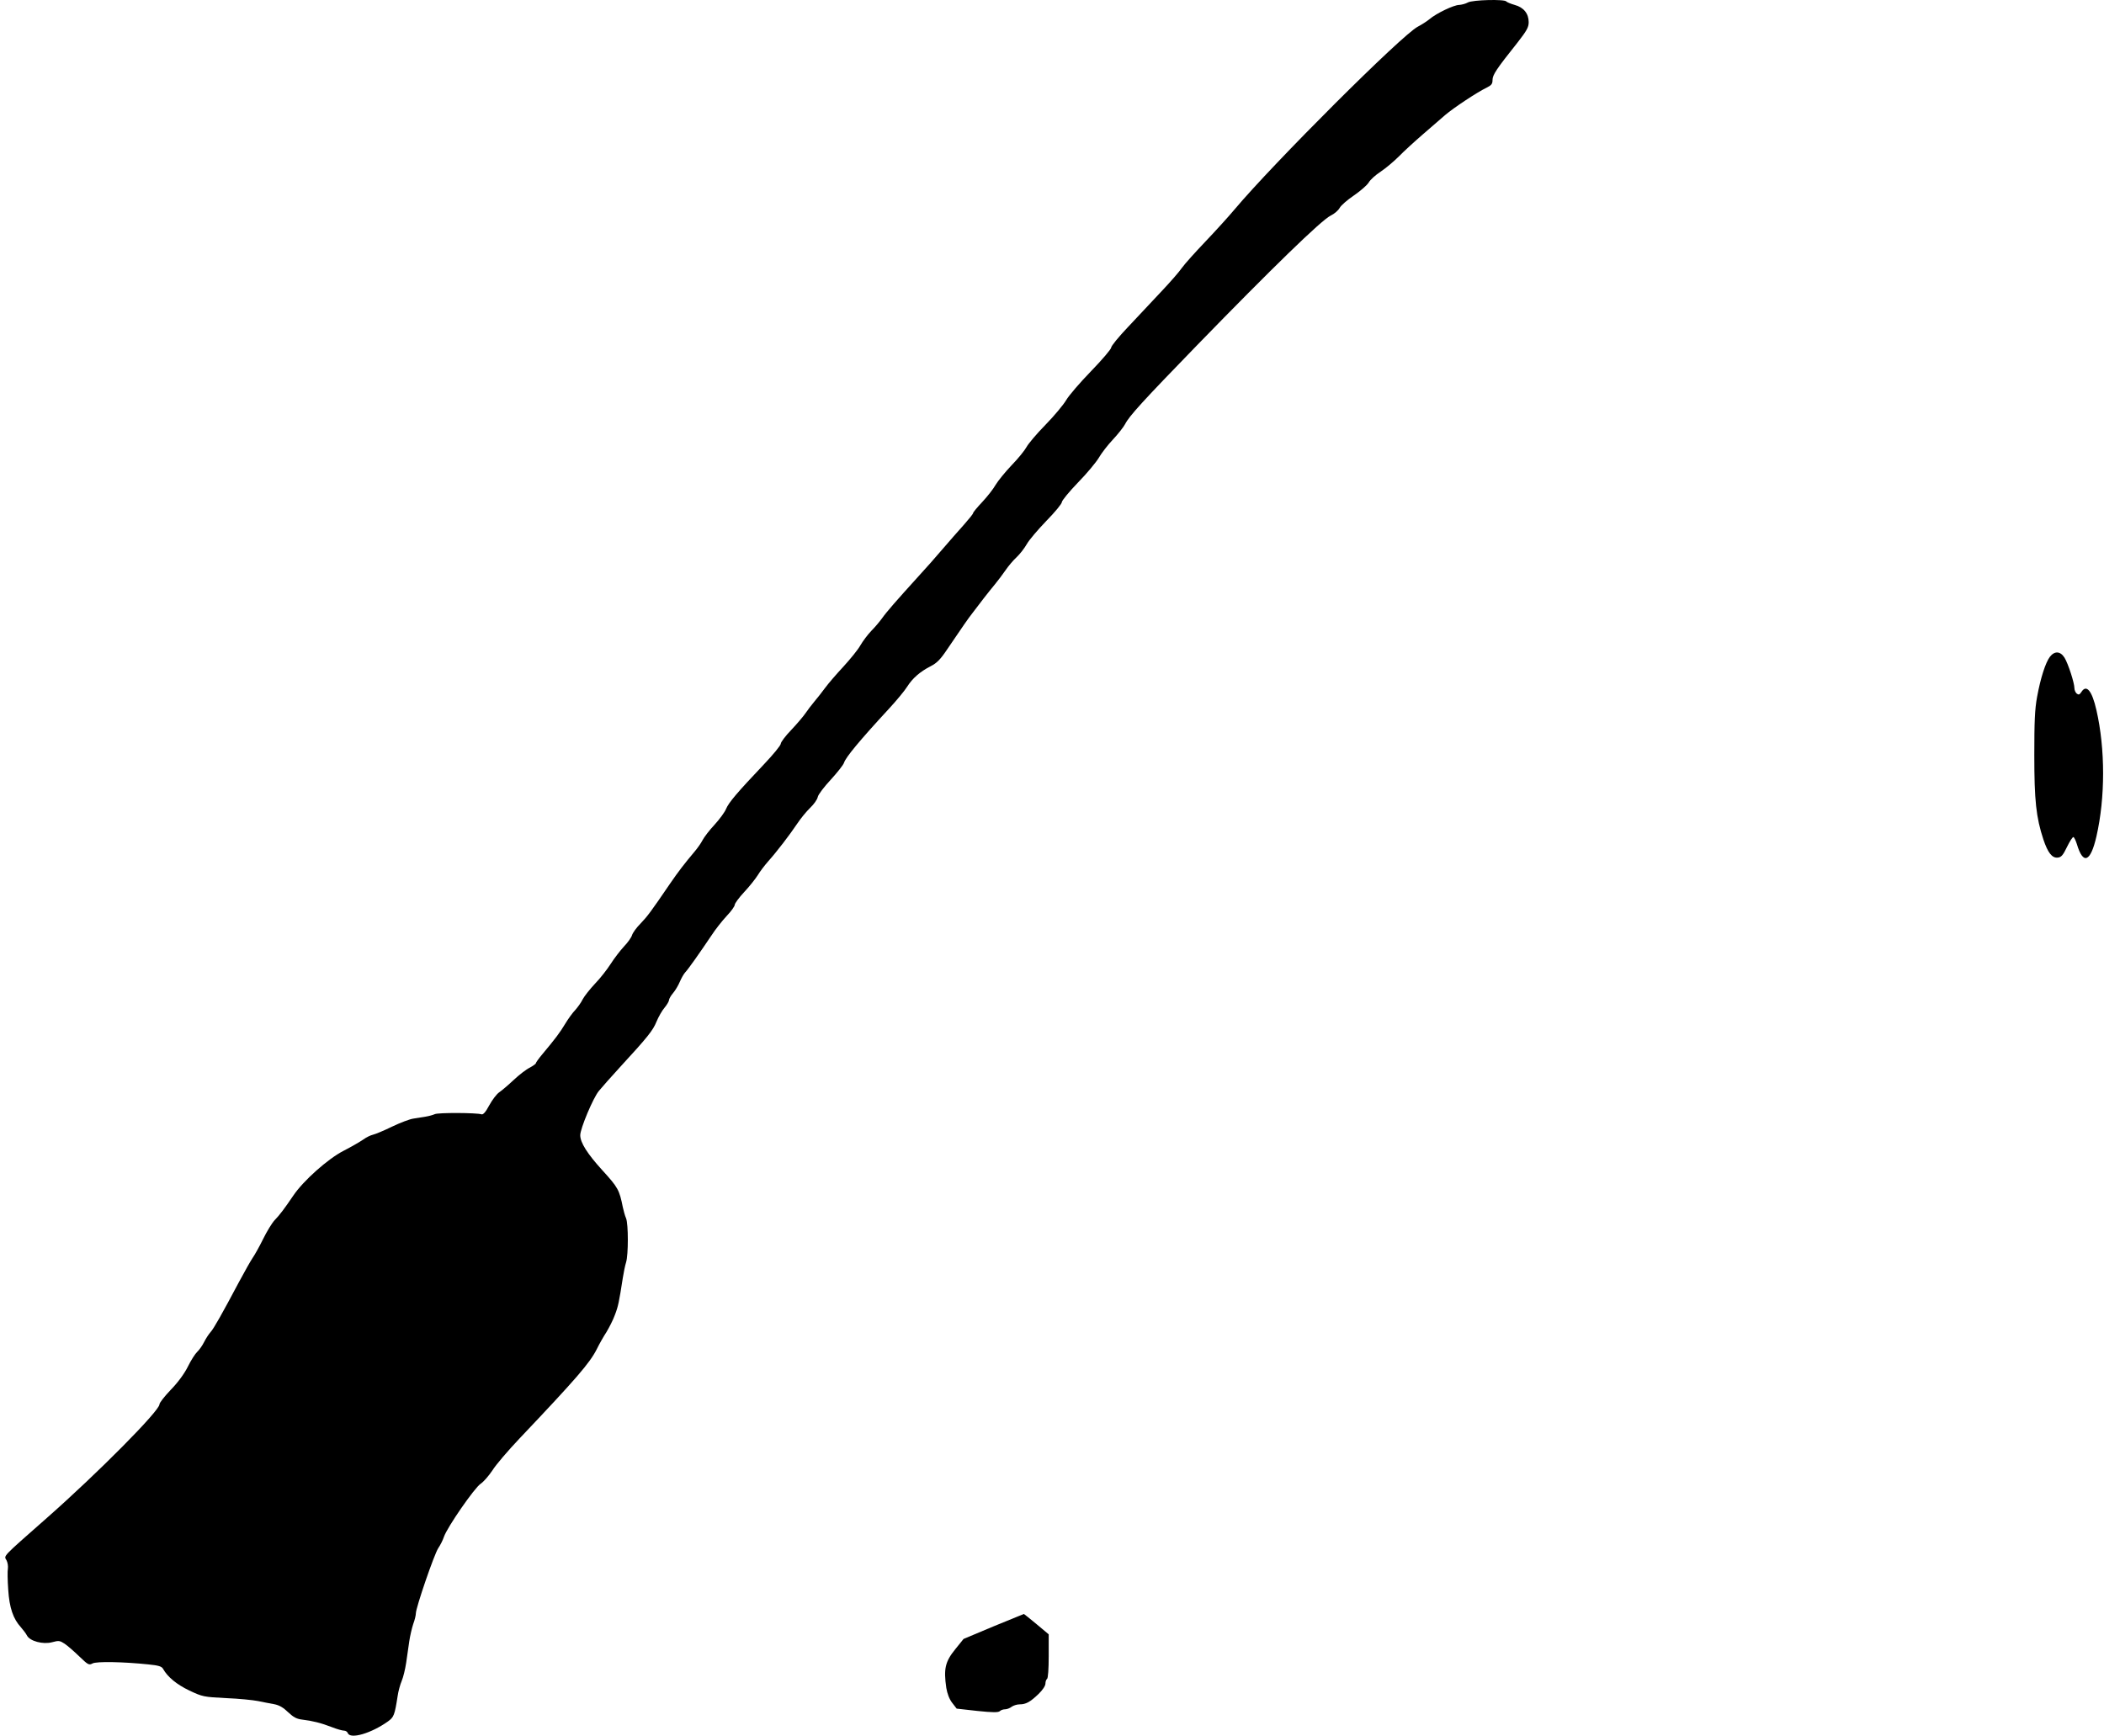 <?xml version="1.0" standalone="no"?>
<!DOCTYPE svg PUBLIC "-//W3C//DTD SVG 20010904//EN"
 "http://www.w3.org/TR/2001/REC-SVG-20010904/DTD/svg10.dtd">
<svg version="1.0" xmlns="http://www.w3.org/2000/svg"
 width="1280pt" height="1056pt" viewBox="0 0 1280 1056"
 preserveAspectRatio="xMidYMid meet">
<g transform="translate(0,1056) scale(0.1,-0.1)"
fill="#000000" stroke="none">
<path d="M8930 10545 c-14 -8 -38 -14 -53 -15 -32 0 -139 -51 -181 -87 -16
-13 -47 -33 -70 -45 -94 -47 -880 -832 -1116 -1113 -36 -43 -115 -130 -176
-194 -61 -64 -126 -136 -143 -160 -17 -25 -75 -91 -129 -148 -53 -57 -143
-152 -199 -212 -57 -60 -103 -116 -103 -126 0 -9 -55 -74 -123 -144 -67 -69
-135 -148 -151 -176 -16 -27 -72 -95 -126 -150 -54 -55 -105 -116 -115 -135
-10 -19 -50 -69 -90 -110 -39 -41 -83 -95 -98 -120 -14 -25 -51 -72 -81 -104
-31 -33 -56 -63 -56 -68 0 -5 -26 -37 -57 -72 -32 -35 -89 -101 -128 -146 -38
-45 -108 -124 -155 -175 -127 -140 -189 -211 -214 -247 -13 -18 -41 -52 -64
-75 -23 -24 -53 -64 -68 -90 -15 -27 -62 -84 -103 -129 -42 -45 -92 -103 -111
-129 -19 -26 -49 -64 -66 -84 -17 -20 -41 -52 -54 -71 -13 -19 -52 -65 -87
-102 -35 -36 -63 -74 -63 -83 0 -10 -46 -66 -102 -125 -163 -172 -215 -233
-231 -272 -8 -20 -40 -63 -70 -96 -31 -33 -63 -75 -73 -94 -9 -18 -31 -49 -48
-69 -60 -71 -100 -123 -148 -193 -120 -176 -139 -201 -181 -245 -25 -25 -48
-57 -52 -71 -4 -14 -26 -45 -50 -70 -23 -25 -59 -72 -80 -105 -21 -33 -63 -87
-95 -120 -31 -33 -65 -76 -75 -95 -9 -19 -30 -48 -45 -65 -16 -16 -44 -55 -62
-85 -32 -53 -58 -88 -140 -186 -21 -25 -38 -49 -38 -53 0 -4 -17 -16 -37 -27
-21 -10 -65 -44 -98 -75 -33 -31 -73 -65 -88 -75 -16 -11 -43 -47 -61 -80 -21
-40 -37 -57 -46 -54 -30 10 -265 11 -285 1 -11 -5 -36 -12 -55 -15 -19 -3 -53
-8 -75 -12 -22 -3 -80 -25 -130 -49 -49 -24 -102 -46 -116 -49 -14 -3 -41 -16
-60 -30 -19 -13 -72 -44 -119 -68 -94 -48 -245 -182 -306 -273 -55 -81 -83
-118 -114 -150 -15 -16 -47 -68 -70 -115 -23 -47 -52 -98 -64 -115 -11 -16
-48 -82 -82 -145 -102 -192 -153 -283 -173 -305 -10 -11 -28 -38 -39 -60 -11
-22 -30 -49 -42 -60 -12 -11 -38 -51 -57 -90 -22 -44 -61 -97 -104 -141 -38
-40 -69 -79 -69 -89 0 -39 -372 -415 -684 -690 -279 -246 -263 -229 -246 -259
7 -14 10 -36 8 -50 -3 -14 -2 -72 2 -128 7 -110 30 -178 78 -230 13 -15 30
-37 36 -49 17 -34 97 -56 153 -41 40 11 47 10 76 -9 18 -12 58 -47 89 -77 53
-51 59 -55 81 -43 24 13 187 10 340 -6 61 -6 81 -12 89 -27 28 -50 83 -95 160
-132 81 -38 87 -39 223 -46 77 -3 165 -12 195 -18 30 -6 74 -15 98 -19 31 -6
55 -20 85 -49 33 -31 52 -41 87 -45 59 -7 113 -20 180 -46 30 -12 63 -21 73
-21 10 0 20 -7 23 -15 15 -39 143 -1 244 71 36 26 41 38 59 154 4 30 16 72 25
93 9 21 21 70 27 110 6 40 14 99 19 132 5 33 16 80 24 104 9 24 16 53 16 65 0
34 111 358 136 396 13 19 29 51 35 70 20 58 186 298 223 322 18 12 50 49 72
82 21 34 95 120 164 193 349 368 427 459 470 543 16 33 43 80 60 106 16 27 40
73 51 104 20 52 25 77 48 225 5 33 14 76 20 95 14 46 14 231 0 267 -7 15 -15
46 -20 68 -21 105 -29 120 -124 224 -92 101 -135 169 -135 214 0 40 79 229
114 270 17 21 74 85 126 142 172 187 202 225 224 279 12 29 34 68 49 85 15 18
27 39 27 46 0 7 11 27 25 43 14 17 32 47 41 69 9 21 23 46 32 56 20 21 90 121
158 222 25 39 68 93 95 122 27 28 49 59 49 68 0 8 26 44 58 78 32 34 68 80 82
102 13 22 42 60 64 85 52 58 130 160 177 230 20 30 55 73 77 94 23 22 44 51
47 67 3 15 39 62 79 105 40 44 77 90 81 104 11 33 93 133 277 332 44 48 92
106 107 130 33 52 78 91 142 124 39 20 60 41 104 107 91 134 122 180 155 222
17 22 46 60 65 85 19 25 50 63 68 85 18 22 47 60 64 85 17 25 47 61 68 80 20
19 48 55 62 80 14 25 68 88 119 141 52 53 94 104 94 114 0 9 44 63 98 119 54
55 111 124 127 151 16 28 54 77 85 110 31 33 65 76 75 95 25 49 107 139 437
479 457 470 755 760 813 789 23 11 47 32 55 47 8 15 47 49 87 76 39 27 80 62
90 79 9 16 42 46 73 66 30 20 80 62 111 93 30 31 97 92 148 136 51 44 111 96
134 116 49 42 195 139 250 165 30 15 37 23 37 47 0 31 22 65 152 228 56 72 68
93 68 124 0 52 -30 90 -85 105 -25 7 -48 17 -51 21 -9 15 -206 10 -234 -6z"/>
<path d="M12471 6564 c-26 -34 -57 -128 -78 -244 -14 -75 -17 -151 -17 -355 0
-276 11 -378 55 -512 27 -81 53 -115 88 -111 21 2 32 15 56 65 17 35 34 61 39
60 5 -2 14 -21 21 -43 38 -128 83 -110 119 47 54 236 54 532 0 768 -27 119
-61 160 -92 110 -11 -16 -16 -18 -28 -9 -8 7 -14 22 -14 33 0 32 -38 149 -60
185 -25 40 -60 43 -89 6z"/>
<path d="M6043 664 l-181 -76 -50 -62 c-62 -76 -72 -120 -55 -236 6 -35 18
-68 36 -91 l27 -35 125 -14 c95 -10 129 -10 138 -1 6 6 20 11 32 11 11 0 29 7
39 15 11 8 33 15 49 15 38 0 64 14 115 63 25 24 42 50 42 63 0 13 5 26 10 29
6 4 10 61 10 138 l0 133 -74 62 c-41 34 -76 62 -77 62 -2 -1 -86 -35 -186 -76z"/>
</g>
</svg>
